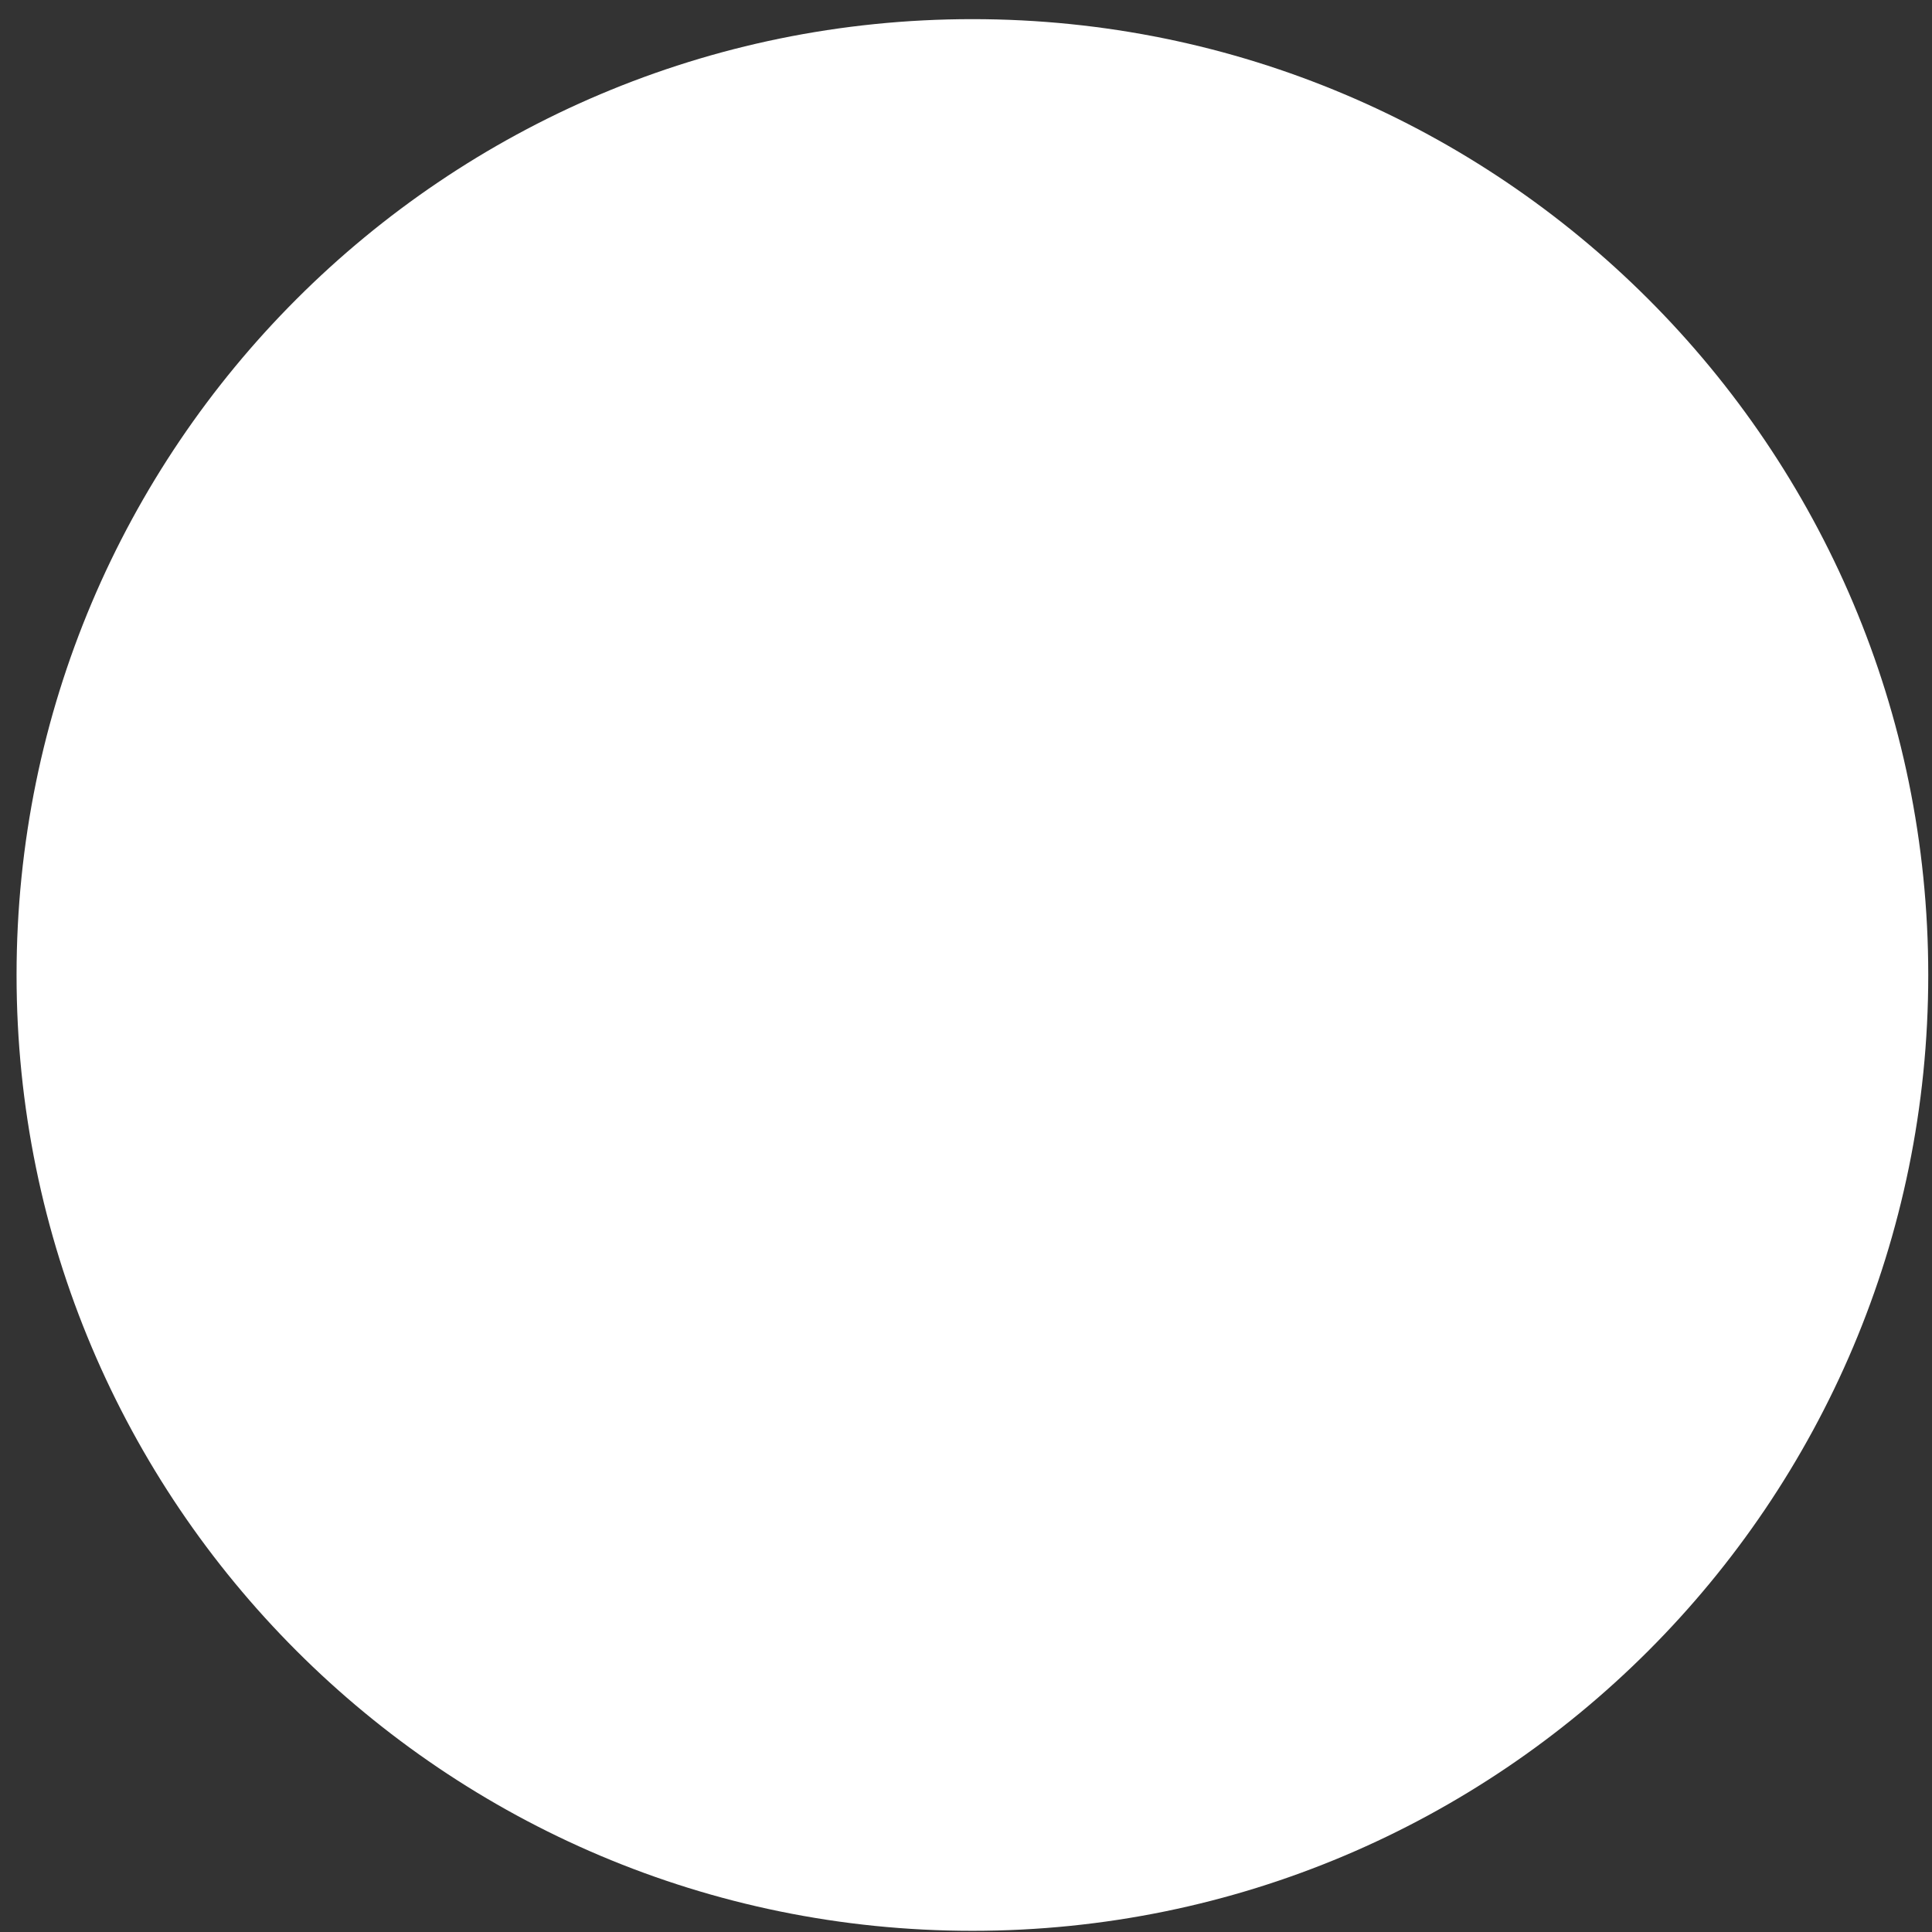 <svg width="98" height="98" viewBox="0 0 98 98" fill="none" xmlns="http://www.w3.org/2000/svg">
<rect x="0" y="0" width="98" height="98" fill="#333333" stroke="none"/>
<path d="M49.325 97.94C76.102 97.94 97.81 76.233 97.81 49.456C97.81 22.678 76.102 0.971 49.325 0.971C22.547 0.971 0.84 22.678 0.84 49.456C0.84 76.233 22.547 97.94 49.325 97.94Z" fill="white"/>
</svg>

